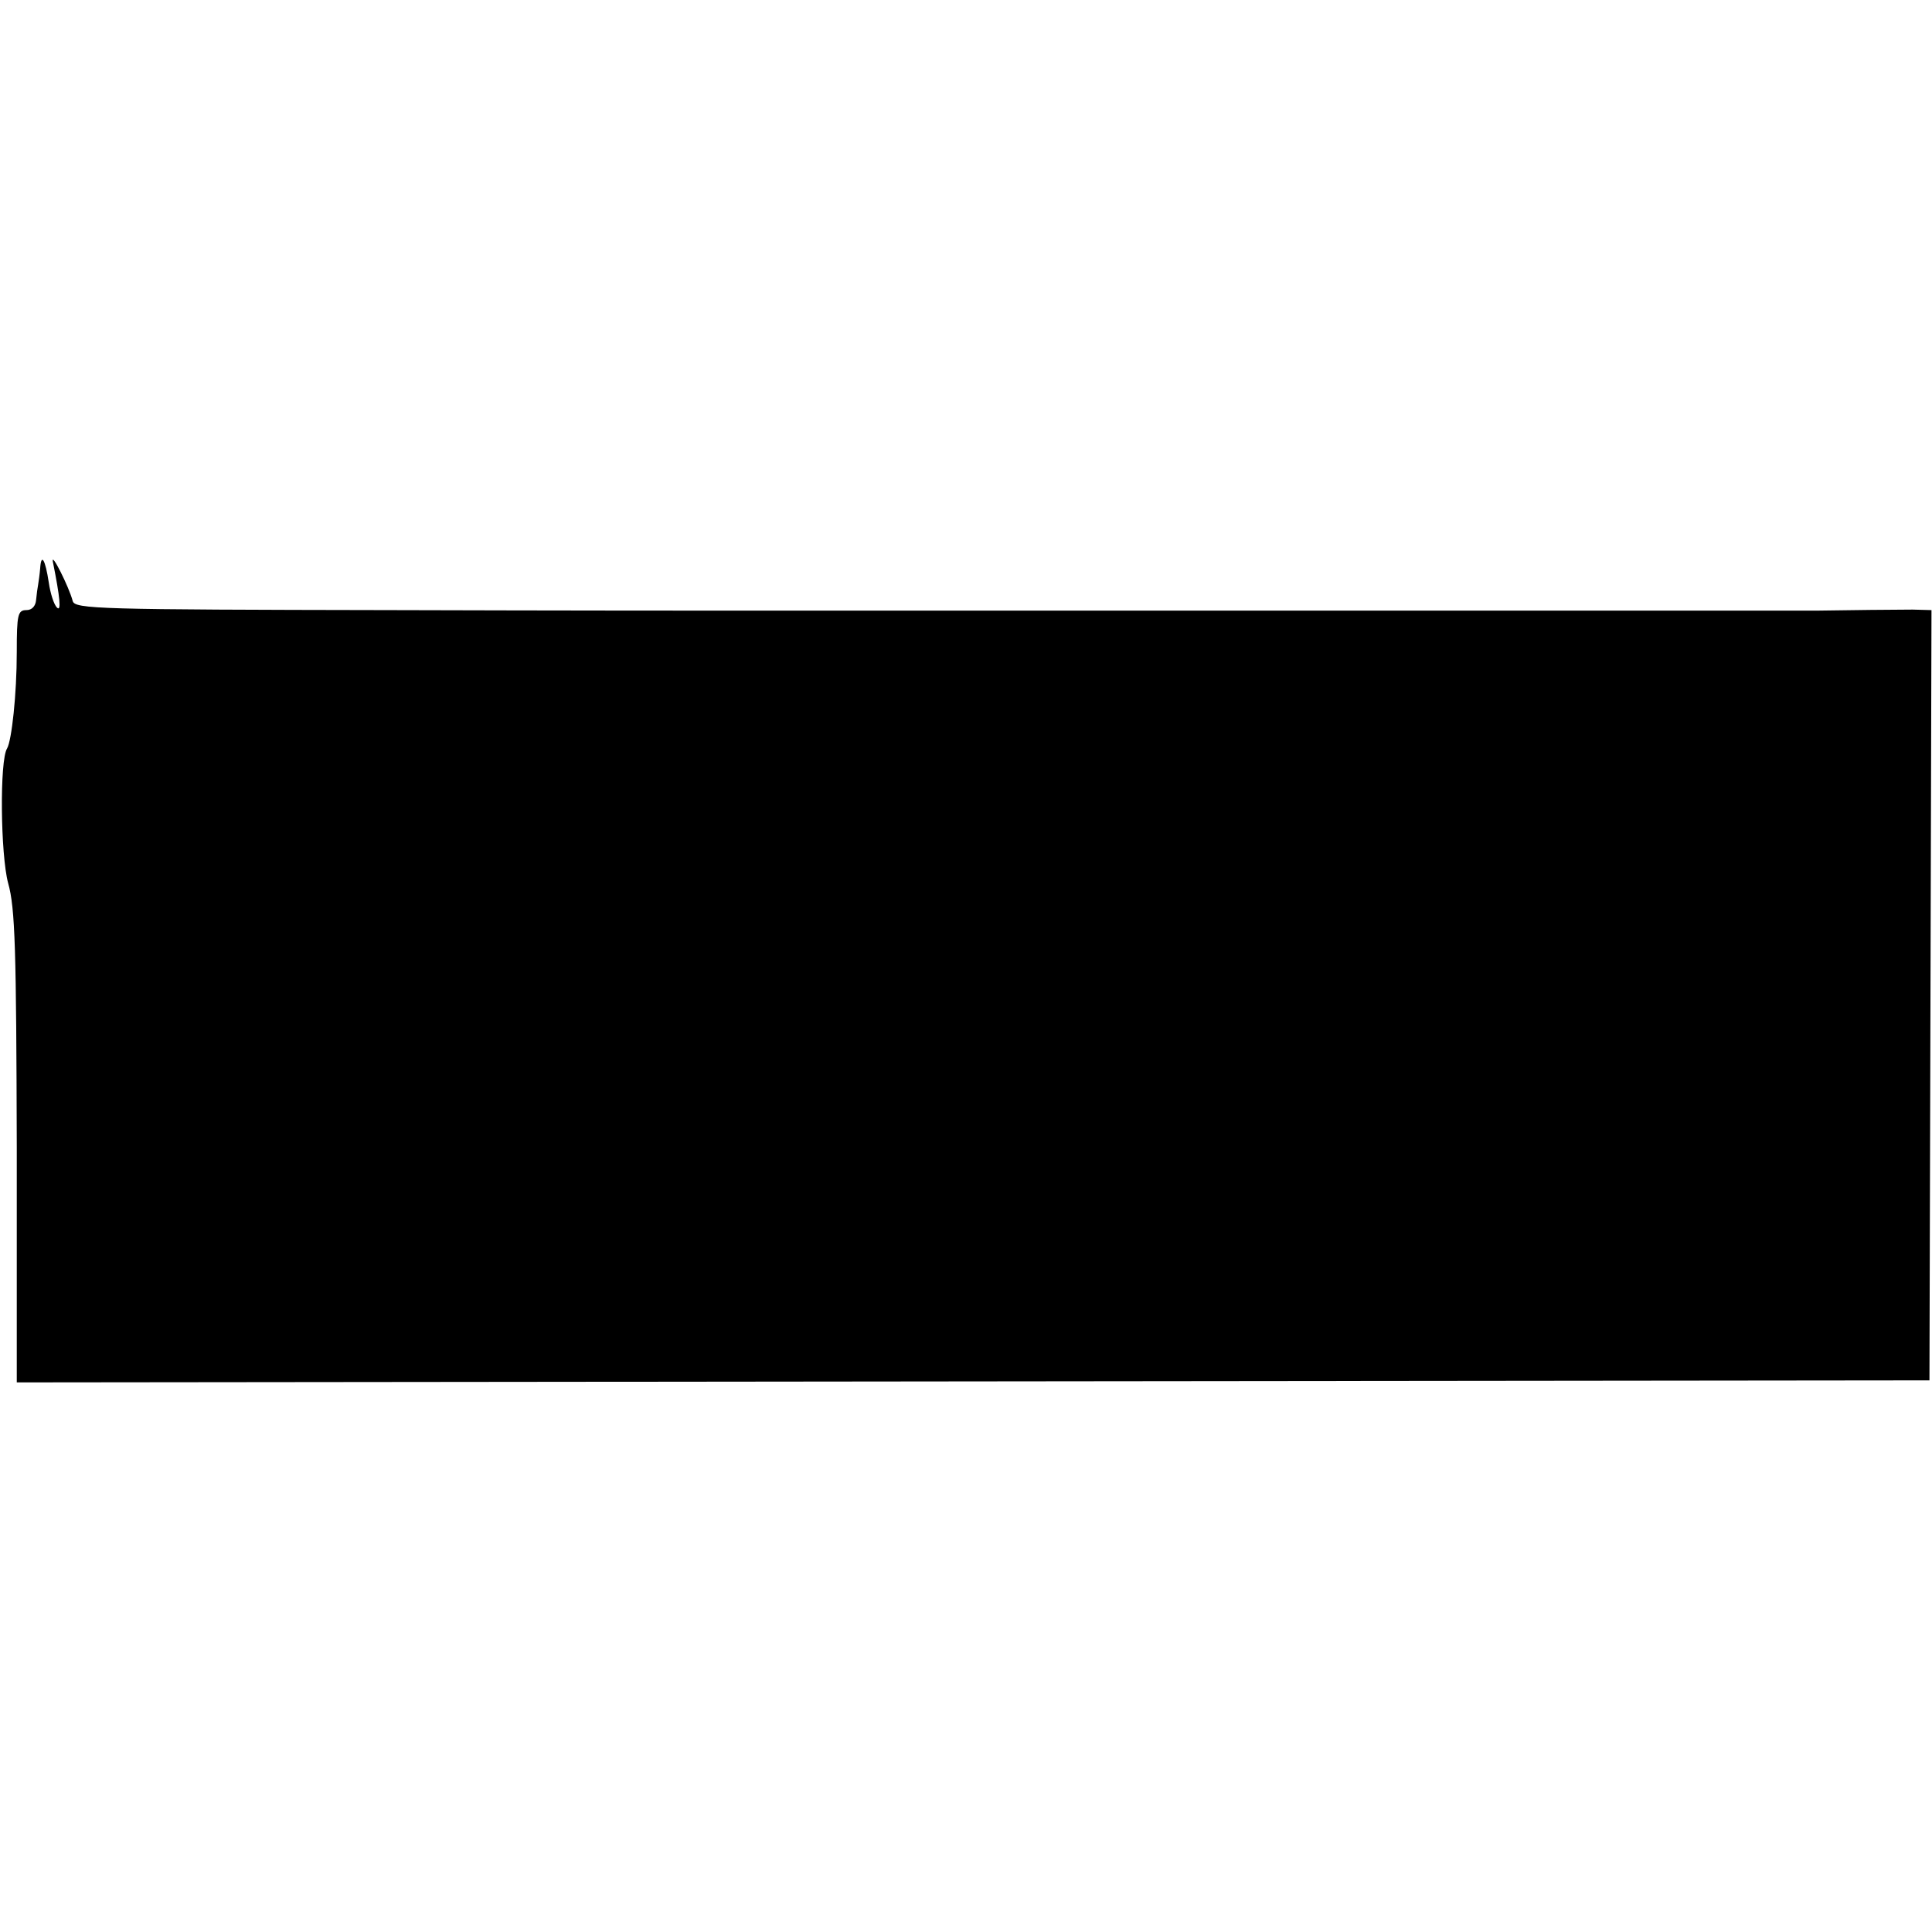 <?xml version="1.0" standalone="no"?>
<!DOCTYPE svg PUBLIC "-//W3C//DTD SVG 20010904//EN"
 "http://www.w3.org/TR/2001/REC-SVG-20010904/DTD/svg10.dtd">
<svg version="1.0" xmlns="http://www.w3.org/2000/svg"
 width="380pt" height="380pt" viewBox="0 0 380 380"
 preserveAspectRatio="xMidYMid meet">
<g transform="translate(0,380) scale(0.1,-0.1)"
fill="#000000" stroke="none">
<path d="M104 2695 c14 -70 17 -99 8 -90 -6 6 -13 28 -16 49 -7 46 -15 59 -17
28 -1 -12 -3 -26 -4 -32 -1 -5 -3 -19 -4 -30 -1 -12 -8 -20 -19 -20 -17 0 -19
-9 -19 -82 0 -84 -10 -174 -19 -190 -15 -23 -13 -209 2 -265 14 -49 16 -132
17 -520 l0 -462 1881 2 1881 2 2 758 2 757 -37 1 c-30 0 -128 -1 -187 -2 -8 0
-204 0 -255 0 -57 0 -208 0 -220 0 -8 0 -62 0 -120 0 -58 0 -112 0 -120 0 -8
0 -62 0 -120 0 -58 0 -112 0 -120 0 -12 0 -203 0 -260 0 -57 0 -208 0 -220 0
-8 0 -62 0 -120 0 -58 0 -112 0 -120 0 -8 0 -62 0 -120 0 -58 0 -112 0 -120 0
-8 0 -67 0 -130 0 -63 0 -122 0 -130 0 -8 0 -293 0 -634 1 -572 1 -619 2 -623
18 -7 27 -43 99 -39 77z"/>
</g>
</svg>
